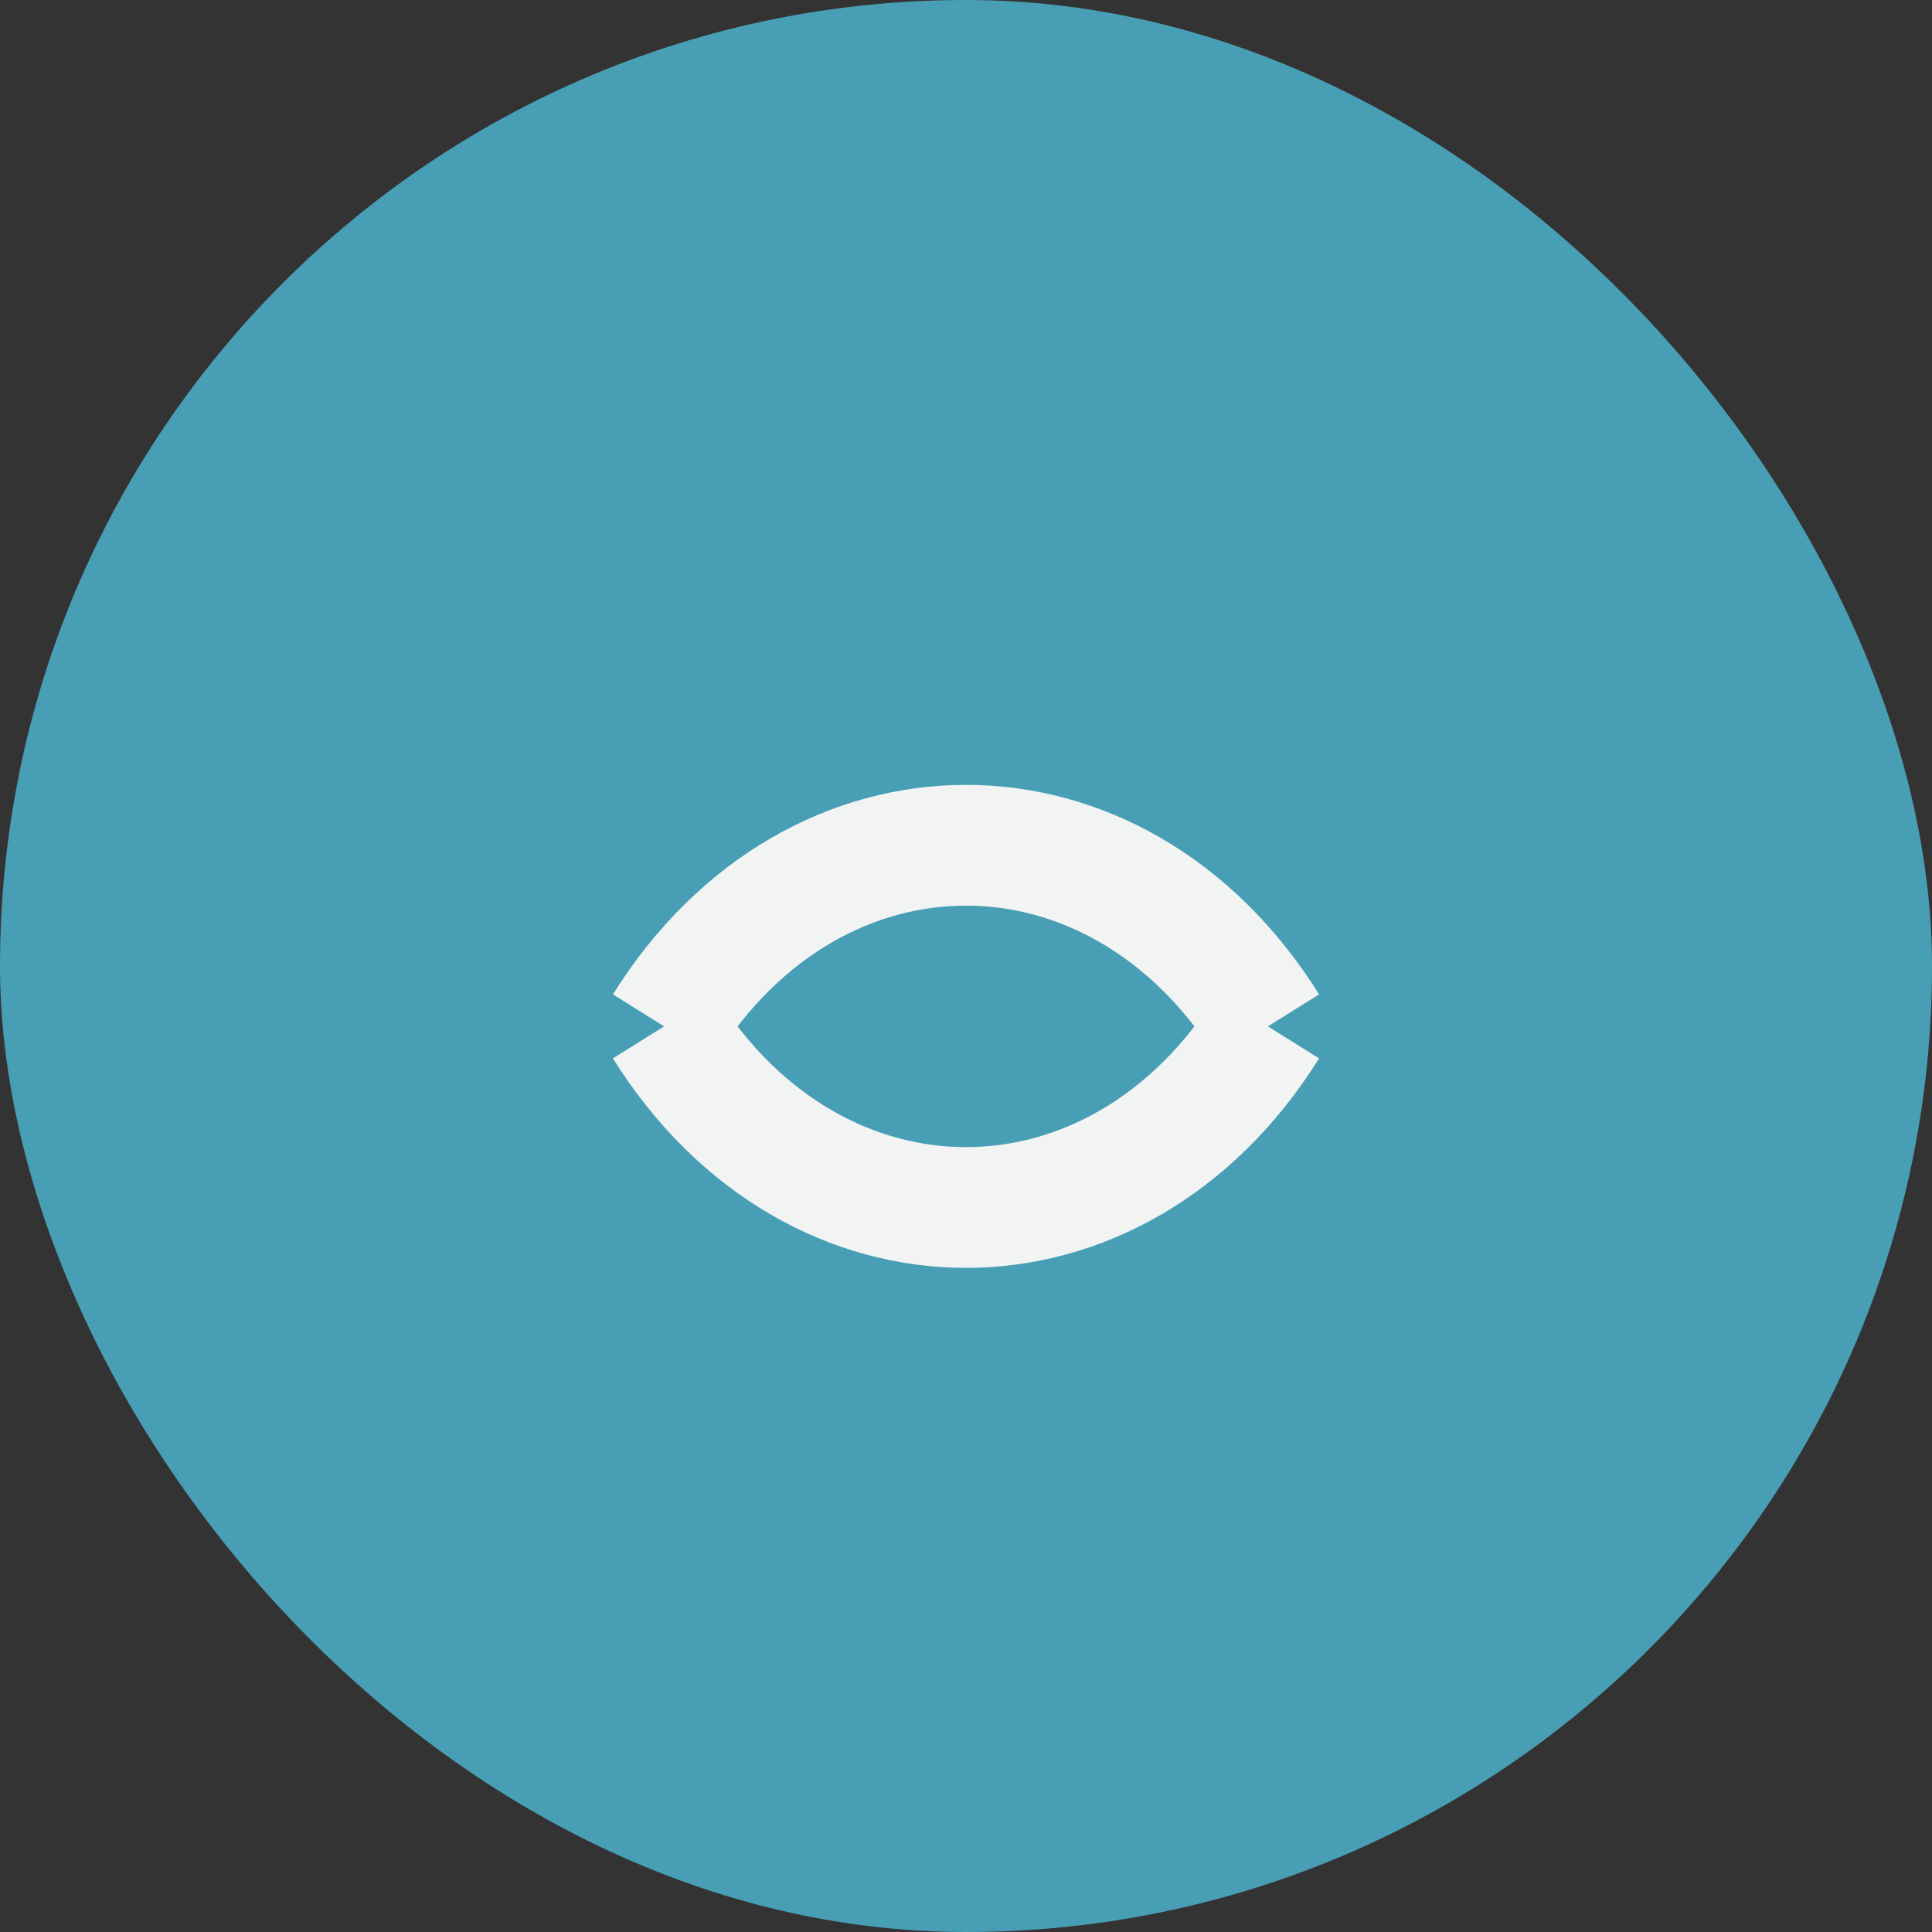 <?xml version="1.0" encoding="UTF-8"?>
<svg xmlns="http://www.w3.org/2000/svg" width="32" height="32" viewBox="0 0 32 32"><rect x="0" y="0" width="32" height="32" fill="#333333" stroke="none"/><rect width="32" height="32" rx="16" fill="#489FB5"/><path d="M11 17c2.5-4 7.5-4 10 0M11 17c2.5 4 7.5 4 10 0" stroke="#F2F4F3" stroke-width="2" fill="none"/></svg>